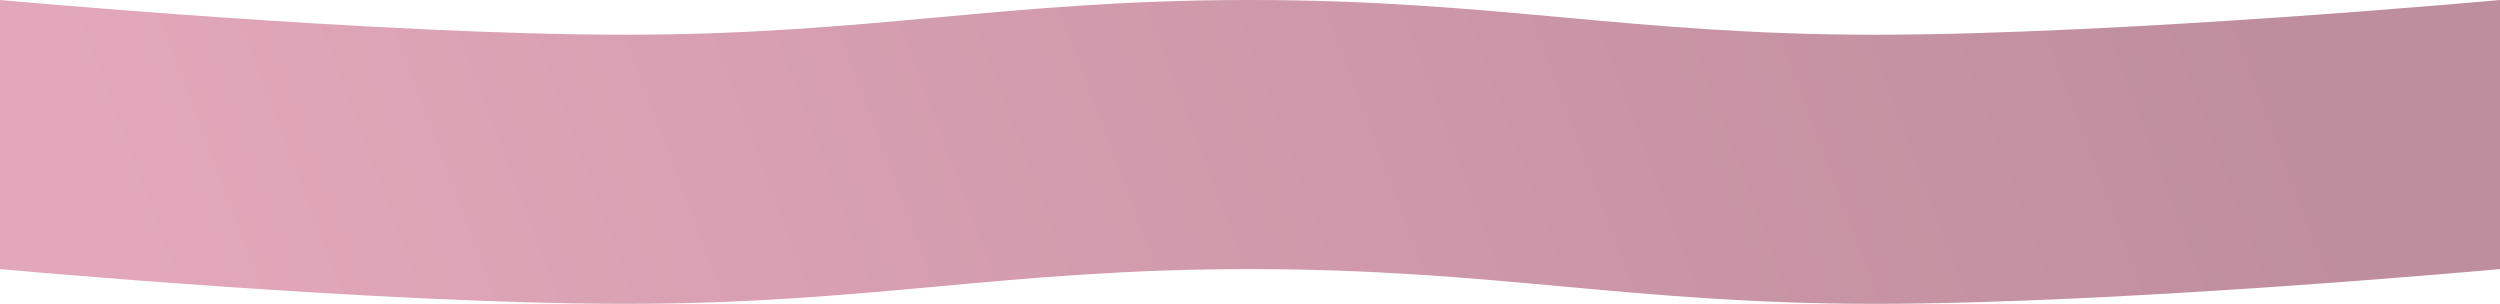 <?xml version="1.0" encoding="UTF-8"?> <svg xmlns="http://www.w3.org/2000/svg" width="1440" height="175" viewBox="0 0 1440 175" fill="none"> <path d="M1440 155V0C1440 0 1221.08 20 1080 20C938.924 20 861.076 0 720 0C578.924 0 501.076 20 360 20C218.924 20 0 0 0 0V155C0 155 218.924 175 360 175C501.076 175 578.924 155 720 155C861.076 155 938.924 175 1080 175C1221.08 175 1440 155 1440 155Z" fill="url(#paint0_linear_2478_629)"></path> <defs> <linearGradient id="paint0_linear_2478_629" x1="85.234" y1="175" x2="1205.96" y2="-246.535" gradientUnits="userSpaceOnUse"> <stop stop-color="#E2A7BA"></stop> <stop offset="1" stop-color="#BF8E9E"></stop> </linearGradient> </defs> </svg> 